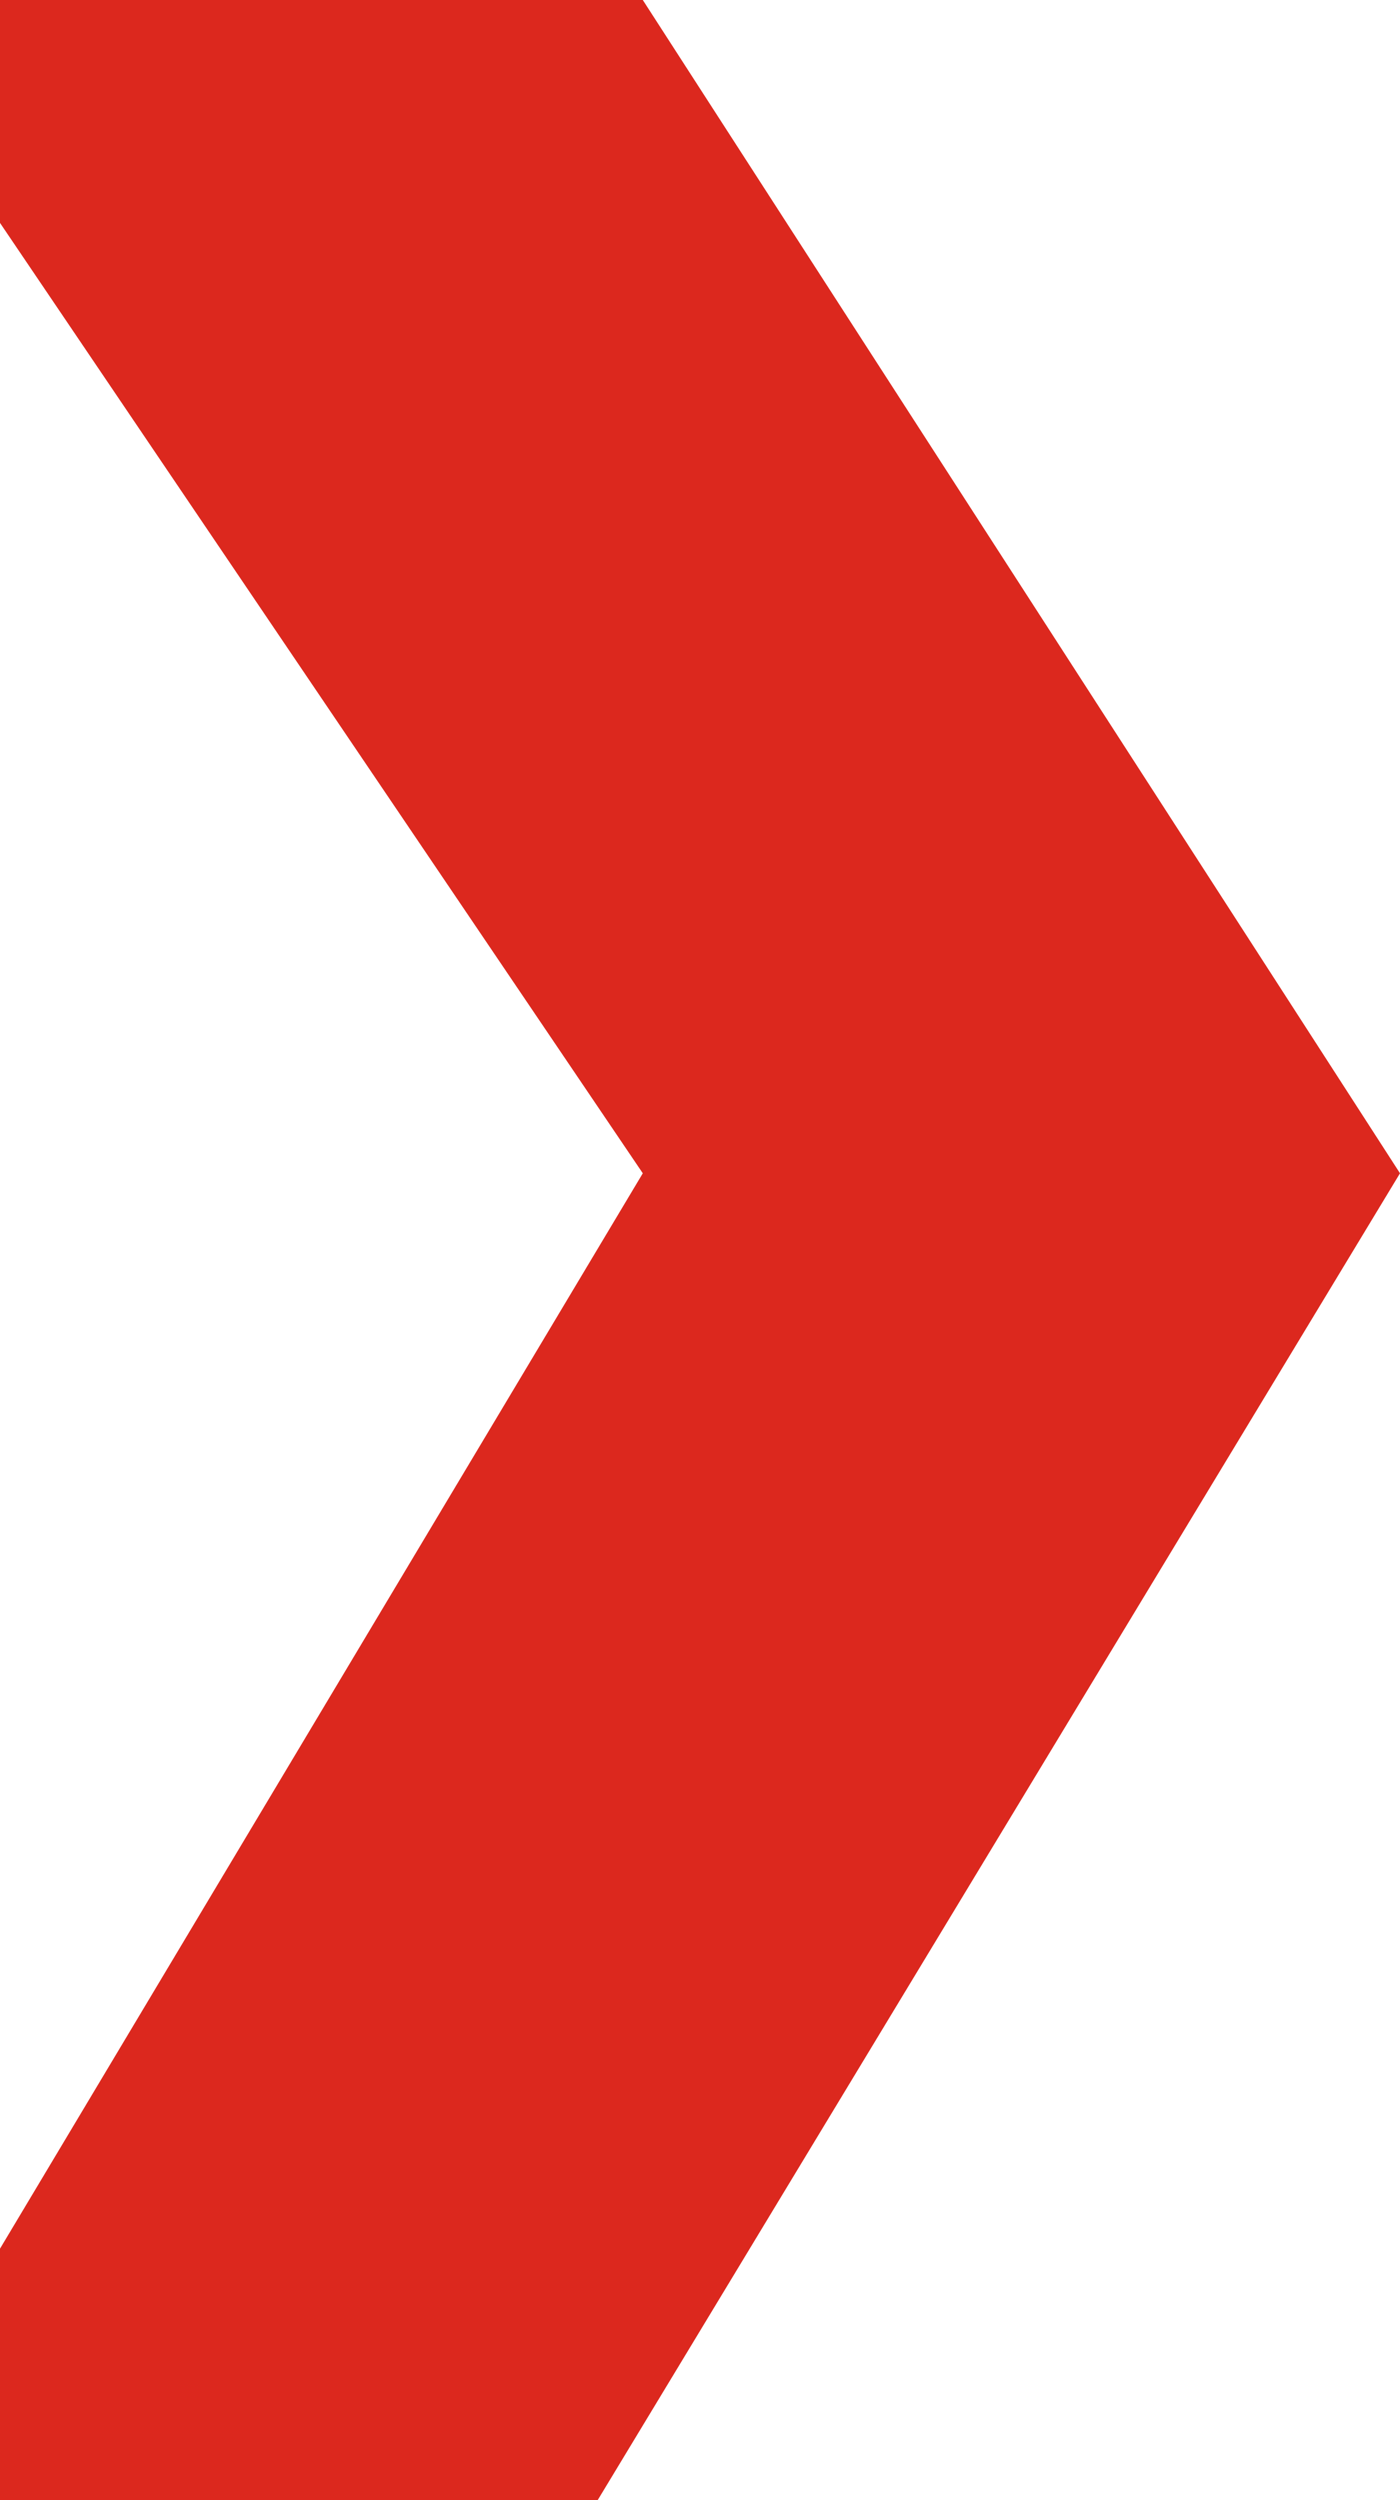 <?xml version="1.0" encoding="utf-8"?>
<!-- Generator: Adobe Illustrator 26.0.3, SVG Export Plug-In . SVG Version: 6.00 Build 0)  -->
<svg version="1.1" id="Layer_1" xmlns="http://www.w3.org/2000/svg" xmlns:xlink="http://www.w3.org/1999/xlink" x="0px" y="0px"
	 viewBox="0 0 93 166" style="enable-background:new 0 0 93 166;" xml:space="preserve">
<style type="text/css">
	.st0{fill:#DC281E;}
</style>
<polygon class="st0" points="93,77.9 39.7,166 0,166 0,149.3 42.7,77.9 0,14.8 0,0 42.7,0 "/>
</svg>
